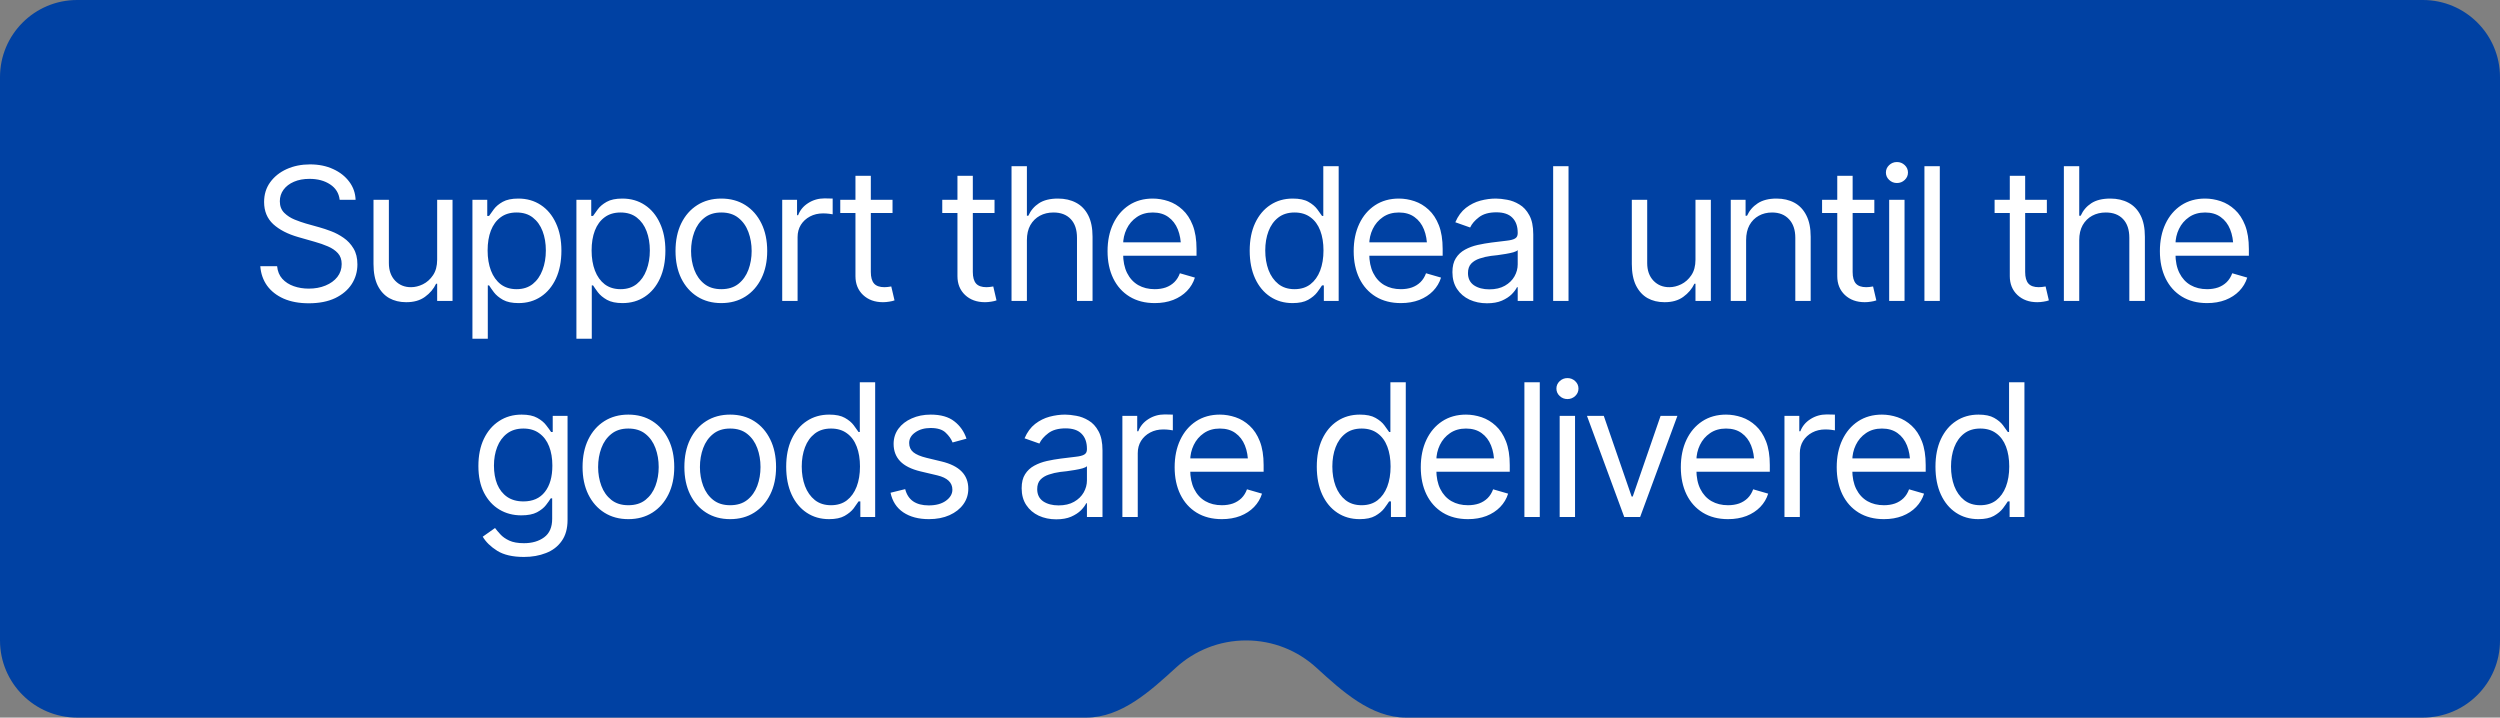 <svg xmlns="http://www.w3.org/2000/svg" width="324" height="93" viewBox="0 0 324 93" fill="none"><rect x="0" y="0" width="324" height="93" fill="#808080" stroke="none"/><path d="M324 83C324 88.523 319.523 93 314 93H182.216C177.689 93 173.945 89.586 170.603 86.532C168.203 84.338 165.008 83 161.5 83C157.992 83 154.797 84.338 152.397 86.532C149.055 89.586 145.311 93 140.784 93H10C4.477 93 0 88.523 0 83V10C0 4.477 4.477 0 10 0H314C319.523 0 324 4.477 324 10V83Z" fill="#0041A3"></path><path d="M40.016 39.305C38.766 39.305 37.684 39.105 36.77 38.707C35.855 38.301 35.137 37.738 34.613 37.02C34.098 36.293 33.805 35.453 33.734 34.5H35.914C35.977 35.156 36.199 35.699 36.582 36.129C36.973 36.559 37.469 36.879 38.07 37.09C38.672 37.301 39.32 37.406 40.016 37.406C40.82 37.406 41.543 37.273 42.184 37.008C42.832 36.742 43.344 36.371 43.719 35.895C44.094 35.418 44.281 34.859 44.281 34.219C44.281 33.641 44.117 33.172 43.789 32.812C43.461 32.453 43.031 32.16 42.5 31.934C41.977 31.707 41.406 31.508 40.789 31.336L38.656 30.727C37.289 30.336 36.207 29.777 35.41 29.051C34.621 28.316 34.227 27.359 34.227 26.18C34.227 25.203 34.488 24.352 35.012 23.625C35.543 22.891 36.258 22.32 37.156 21.914C38.062 21.508 39.07 21.305 40.18 21.305C41.305 21.305 42.305 21.508 43.18 21.914C44.055 22.312 44.75 22.859 45.266 23.555C45.781 24.242 46.055 25.023 46.086 25.898H44.023C43.922 25.039 43.508 24.371 42.781 23.895C42.062 23.418 41.172 23.18 40.109 23.18C39.344 23.18 38.672 23.305 38.094 23.555C37.516 23.805 37.066 24.148 36.746 24.586C36.426 25.023 36.266 25.523 36.266 26.086C36.266 26.703 36.457 27.203 36.84 27.586C37.223 27.961 37.676 28.254 38.199 28.465C38.73 28.676 39.211 28.844 39.641 28.969L41.398 29.461C41.852 29.586 42.355 29.754 42.91 29.965C43.473 30.176 44.012 30.461 44.527 30.82C45.051 31.18 45.48 31.641 45.816 32.203C46.152 32.758 46.32 33.445 46.32 34.266C46.32 35.203 46.074 36.055 45.582 36.82C45.09 37.578 44.375 38.184 43.438 38.637C42.5 39.082 41.359 39.305 40.016 39.305ZM56.656 33.656V25.898H58.648V39H56.656V36.773H56.516C56.203 37.438 55.723 38.004 55.074 38.473C54.434 38.941 53.617 39.172 52.625 39.164C51.805 39.164 51.078 38.988 50.445 38.637C49.812 38.277 49.312 37.73 48.945 36.996C48.586 36.262 48.406 35.336 48.406 34.219V25.898H50.398V34.102C50.398 35.047 50.668 35.805 51.207 36.375C51.754 36.945 52.445 37.227 53.281 37.219C53.781 37.219 54.289 37.094 54.805 36.844C55.328 36.586 55.766 36.195 56.117 35.672C56.477 35.141 56.656 34.469 56.656 33.656ZM61.227 43.898V25.898H63.148V27.984H63.383C63.531 27.758 63.738 27.469 64.004 27.117C64.269 26.758 64.652 26.438 65.152 26.156C65.652 25.875 66.328 25.734 67.18 25.734C68.281 25.734 69.25 26.012 70.086 26.566C70.922 27.113 71.574 27.895 72.043 28.91C72.519 29.918 72.758 31.109 72.758 32.484C72.758 33.867 72.523 35.07 72.055 36.094C71.586 37.109 70.934 37.895 70.098 38.449C69.262 39.004 68.297 39.281 67.203 39.281C66.367 39.281 65.695 39.141 65.188 38.859C64.68 38.57 64.289 38.246 64.016 37.887C63.742 37.52 63.531 37.219 63.383 36.984H63.219V43.898H61.227ZM66.945 37.477C67.781 37.477 68.481 37.254 69.043 36.809C69.606 36.355 70.027 35.75 70.309 34.992C70.598 34.234 70.742 33.391 70.742 32.461C70.742 31.539 70.602 30.707 70.32 29.965C70.039 29.223 69.617 28.633 69.055 28.195C68.5 27.758 67.797 27.539 66.945 27.539C66.125 27.539 65.438 27.746 64.883 28.16C64.328 28.566 63.906 29.141 63.617 29.883C63.336 30.617 63.195 31.477 63.195 32.461C63.195 33.445 63.34 34.316 63.629 35.074C63.918 35.824 64.34 36.414 64.894 36.844C65.457 37.266 66.141 37.477 66.945 37.477ZM74.703 43.898V25.898H76.625V27.984H76.859C77.008 27.758 77.215 27.469 77.481 27.117C77.746 26.758 78.129 26.438 78.629 26.156C79.129 25.875 79.805 25.734 80.656 25.734C81.758 25.734 82.727 26.012 83.562 26.566C84.398 27.113 85.051 27.895 85.519 28.91C85.996 29.918 86.234 31.109 86.234 32.484C86.234 33.867 86 35.07 85.531 36.094C85.062 37.109 84.41 37.895 83.574 38.449C82.738 39.004 81.773 39.281 80.68 39.281C79.844 39.281 79.172 39.141 78.664 38.859C78.156 38.57 77.766 38.246 77.492 37.887C77.219 37.52 77.008 37.219 76.859 36.984H76.695V43.898H74.703ZM80.422 37.477C81.258 37.477 81.957 37.254 82.519 36.809C83.082 36.355 83.504 35.75 83.785 34.992C84.074 34.234 84.219 33.391 84.219 32.461C84.219 31.539 84.078 30.707 83.797 29.965C83.516 29.223 83.094 28.633 82.531 28.195C81.977 27.758 81.273 27.539 80.422 27.539C79.602 27.539 78.914 27.746 78.359 28.16C77.805 28.566 77.383 29.141 77.094 29.883C76.812 30.617 76.672 31.477 76.672 32.461C76.672 33.445 76.816 34.316 77.106 35.074C77.394 35.824 77.816 36.414 78.371 36.844C78.934 37.266 79.617 37.477 80.422 37.477ZM93.477 39.281C92.297 39.281 91.262 39 90.371 38.438C89.481 37.875 88.785 37.086 88.285 36.07C87.793 35.055 87.547 33.875 87.547 32.531C87.547 31.164 87.793 29.973 88.285 28.957C88.785 27.934 89.481 27.141 90.371 26.578C91.262 26.016 92.297 25.734 93.477 25.734C94.664 25.734 95.703 26.016 96.594 26.578C97.484 27.141 98.18 27.934 98.68 28.957C99.18 29.973 99.43 31.164 99.43 32.531C99.43 33.875 99.18 35.055 98.68 36.07C98.18 37.086 97.484 37.875 96.594 38.438C95.703 39 94.664 39.281 93.477 39.281ZM93.477 37.477C94.383 37.477 95.125 37.246 95.703 36.785C96.281 36.324 96.711 35.719 96.992 34.969C97.273 34.211 97.414 33.398 97.414 32.531C97.414 31.648 97.273 30.828 96.992 30.07C96.711 29.312 96.281 28.703 95.703 28.242C95.125 27.773 94.383 27.539 93.477 27.539C92.586 27.539 91.852 27.773 91.273 28.242C90.695 28.703 90.266 29.312 89.984 30.07C89.703 30.828 89.562 31.648 89.562 32.531C89.562 33.398 89.703 34.211 89.984 34.969C90.266 35.719 90.695 36.324 91.273 36.785C91.852 37.246 92.586 37.477 93.477 37.477ZM101.375 39V25.898H103.297V27.891H103.438C103.68 27.242 104.113 26.719 104.738 26.32C105.371 25.914 106.078 25.711 106.859 25.711C107.008 25.711 107.191 25.715 107.41 25.723C107.629 25.723 107.797 25.727 107.914 25.734V27.773C107.844 27.758 107.688 27.734 107.445 27.703C107.203 27.672 106.945 27.656 106.672 27.656C106.039 27.656 105.473 27.789 104.973 28.055C104.473 28.32 104.078 28.684 103.789 29.145C103.508 29.605 103.367 30.133 103.367 30.727V39H101.375ZM115.672 25.898V27.609H108.898V25.898H115.672ZM110.867 22.781H112.859V35.25C112.859 35.93 113 36.43 113.281 36.75C113.562 37.062 114.008 37.219 114.617 37.219C114.75 37.219 114.887 37.211 115.027 37.195C115.176 37.18 115.336 37.156 115.508 37.125L115.93 38.93C115.742 39 115.512 39.055 115.238 39.094C114.973 39.141 114.703 39.164 114.43 39.164C113.375 39.164 112.516 38.852 111.852 38.227C111.195 37.602 110.867 36.789 110.867 35.789V22.781ZM128.891 25.898V27.609H122.117V25.898H128.891ZM124.086 22.781H126.078V35.25C126.078 35.93 126.219 36.43 126.5 36.75C126.781 37.062 127.227 37.219 127.836 37.219C127.969 37.219 128.105 37.211 128.246 37.195C128.395 37.18 128.555 37.156 128.727 37.125L129.148 38.93C128.961 39 128.73 39.055 128.457 39.094C128.191 39.141 127.922 39.164 127.648 39.164C126.594 39.164 125.734 38.852 125.07 38.227C124.414 37.602 124.086 36.789 124.086 35.789V22.781ZM133.086 31.125V39H131.094V21.539H133.086V27.961H133.273C133.578 27.281 134.035 26.742 134.645 26.344C135.262 25.938 136.086 25.734 137.117 25.734C138.008 25.734 138.789 25.914 139.461 26.273C140.133 26.625 140.656 27.168 141.031 27.902C141.406 28.629 141.594 29.555 141.594 30.68V39H139.578V30.82C139.578 29.773 139.309 28.965 138.77 28.395C138.23 27.824 137.484 27.539 136.531 27.539C135.867 27.539 135.277 27.68 134.762 27.961C134.246 28.242 133.836 28.648 133.531 29.18C133.234 29.711 133.086 30.359 133.086 31.125ZM149.656 39.281C148.398 39.281 147.309 39 146.387 38.438C145.473 37.875 144.77 37.09 144.277 36.082C143.785 35.066 143.539 33.891 143.539 32.555C143.539 31.211 143.781 30.027 144.266 29.004C144.75 27.98 145.43 27.18 146.305 26.602C147.188 26.023 148.219 25.734 149.398 25.734C150.078 25.734 150.754 25.848 151.426 26.074C152.098 26.301 152.707 26.668 153.254 27.176C153.809 27.684 154.25 28.355 154.578 29.191C154.906 30.027 155.07 31.055 155.07 32.273V33.141H144.969V31.406H153.98L153.055 32.062C153.055 31.188 152.918 30.41 152.645 29.73C152.371 29.051 151.961 28.516 151.414 28.125C150.875 27.734 150.203 27.539 149.398 27.539C148.594 27.539 147.902 27.738 147.324 28.137C146.754 28.527 146.316 29.039 146.012 29.672C145.707 30.305 145.555 30.984 145.555 31.711V32.859C145.555 33.852 145.727 34.691 146.07 35.379C146.414 36.066 146.895 36.59 147.512 36.949C148.129 37.301 148.844 37.477 149.656 37.477C150.18 37.477 150.656 37.402 151.086 37.254C151.516 37.098 151.887 36.867 152.199 36.562C152.512 36.25 152.75 35.867 152.914 35.414L154.859 35.977C154.656 36.633 154.312 37.211 153.828 37.711C153.352 38.203 152.758 38.59 152.047 38.871C151.336 39.145 150.539 39.281 149.656 39.281ZM167.516 39.281C166.422 39.281 165.457 39.004 164.621 38.449C163.785 37.895 163.133 37.109 162.664 36.094C162.195 35.07 161.961 33.867 161.961 32.484C161.961 31.109 162.195 29.918 162.664 28.91C163.141 27.895 163.797 27.113 164.633 26.566C165.469 26.012 166.438 25.734 167.539 25.734C168.398 25.734 169.074 25.875 169.566 26.156C170.066 26.438 170.449 26.758 170.715 27.117C170.98 27.469 171.188 27.758 171.336 27.984H171.5V21.539H173.492V39H171.57V36.984H171.336C171.188 37.219 170.977 37.52 170.703 37.887C170.43 38.246 170.039 38.57 169.531 38.859C169.031 39.141 168.359 39.281 167.516 39.281ZM167.773 37.477C168.586 37.477 169.27 37.266 169.824 36.844C170.379 36.414 170.801 35.824 171.09 35.074C171.379 34.316 171.523 33.445 171.523 32.461C171.523 31.477 171.383 30.617 171.102 29.883C170.82 29.141 170.398 28.566 169.836 28.16C169.281 27.746 168.594 27.539 167.773 27.539C166.93 27.539 166.227 27.758 165.664 28.195C165.102 28.633 164.68 29.223 164.398 29.965C164.117 30.707 163.977 31.539 163.977 32.461C163.977 33.391 164.117 34.234 164.398 34.992C164.688 35.75 165.113 36.355 165.676 36.809C166.238 37.254 166.938 37.477 167.773 37.477ZM181.555 39.281C180.297 39.281 179.207 39 178.285 38.438C177.371 37.875 176.668 37.09 176.176 36.082C175.684 35.066 175.438 33.891 175.438 32.555C175.438 31.211 175.68 30.027 176.164 29.004C176.648 27.98 177.328 27.18 178.203 26.602C179.086 26.023 180.117 25.734 181.297 25.734C181.977 25.734 182.652 25.848 183.324 26.074C183.996 26.301 184.605 26.668 185.152 27.176C185.707 27.684 186.148 28.355 186.477 29.191C186.805 30.027 186.969 31.055 186.969 32.273V33.141H176.867V31.406H185.879L184.953 32.062C184.953 31.188 184.816 30.41 184.543 29.73C184.27 29.051 183.859 28.516 183.312 28.125C182.773 27.734 182.102 27.539 181.297 27.539C180.492 27.539 179.801 27.738 179.223 28.137C178.652 28.527 178.215 29.039 177.91 29.672C177.605 30.305 177.453 30.984 177.453 31.711V32.859C177.453 33.852 177.625 34.691 177.969 35.379C178.312 36.066 178.793 36.59 179.41 36.949C180.027 37.301 180.742 37.477 181.555 37.477C182.078 37.477 182.555 37.402 182.984 37.254C183.414 37.098 183.785 36.867 184.098 36.562C184.41 36.25 184.648 35.867 184.812 35.414L186.758 35.977C186.555 36.633 186.211 37.211 185.727 37.711C185.25 38.203 184.656 38.59 183.945 38.871C183.234 39.145 182.438 39.281 181.555 39.281ZM192.711 39.305C191.883 39.305 191.129 39.148 190.449 38.836C189.77 38.516 189.23 38.055 188.832 37.453C188.434 36.852 188.234 36.125 188.234 35.273C188.234 34.523 188.383 33.918 188.68 33.457C188.977 32.988 189.371 32.621 189.863 32.355C190.363 32.082 190.91 31.879 191.504 31.746C192.105 31.613 192.711 31.508 193.32 31.43C194.117 31.328 194.762 31.25 195.254 31.195C195.754 31.141 196.117 31.047 196.344 30.914C196.578 30.781 196.695 30.555 196.695 30.234V30.164C196.695 29.328 196.465 28.68 196.004 28.219C195.551 27.75 194.859 27.516 193.93 27.516C192.977 27.516 192.227 27.727 191.68 28.148C191.133 28.562 190.75 29.008 190.531 29.484L188.609 28.805C188.953 28.008 189.41 27.387 189.98 26.941C190.559 26.496 191.184 26.184 191.855 26.004C192.535 25.824 193.203 25.734 193.859 25.734C194.281 25.734 194.766 25.785 195.312 25.887C195.859 25.98 196.391 26.184 196.906 26.496C197.43 26.801 197.859 27.266 198.195 27.891C198.539 28.508 198.711 29.336 198.711 30.375V39H196.695V37.219H196.602C196.469 37.5 196.242 37.805 195.922 38.133C195.602 38.453 195.176 38.73 194.645 38.965C194.121 39.191 193.477 39.305 192.711 39.305ZM193.016 37.5C193.812 37.5 194.484 37.344 195.031 37.031C195.578 36.719 195.992 36.316 196.273 35.824C196.555 35.324 196.695 34.805 196.695 34.266V32.414C196.609 32.516 196.422 32.609 196.133 32.695C195.852 32.773 195.523 32.844 195.148 32.906C194.781 32.969 194.422 33.023 194.07 33.07C193.719 33.109 193.438 33.141 193.227 33.164C192.703 33.234 192.215 33.348 191.762 33.504C191.309 33.652 190.941 33.875 190.66 34.172C190.387 34.469 190.25 34.875 190.25 35.391C190.25 36.086 190.508 36.613 191.023 36.973C191.547 37.324 192.211 37.5 193.016 37.5ZM203.281 21.539V39H201.289V21.539H203.281ZM219.734 33.656V25.898H221.727V39H219.734V36.773H219.594C219.281 37.438 218.801 38.004 218.152 38.473C217.512 38.941 216.695 39.172 215.703 39.164C214.883 39.164 214.156 38.988 213.523 38.637C212.891 38.277 212.391 37.73 212.023 36.996C211.664 36.262 211.484 35.336 211.484 34.219V25.898H213.477V34.102C213.477 35.047 213.746 35.805 214.285 36.375C214.832 36.945 215.523 37.227 216.359 37.219C216.859 37.219 217.367 37.094 217.883 36.844C218.406 36.586 218.844 36.195 219.195 35.672C219.555 35.141 219.734 34.469 219.734 33.656ZM226.297 31.125V39H224.305V25.898H226.227V27.961H226.414C226.719 27.289 227.184 26.75 227.809 26.344C228.434 25.938 229.242 25.734 230.234 25.734C231.117 25.734 231.891 25.914 232.555 26.273C233.219 26.633 233.734 27.18 234.102 27.914C234.477 28.641 234.664 29.562 234.664 30.68V39H232.672V30.82C232.672 29.797 232.402 28.996 231.863 28.418C231.324 27.832 230.59 27.539 229.66 27.539C229.02 27.539 228.445 27.68 227.938 27.961C227.43 28.242 227.027 28.648 226.73 29.18C226.441 29.711 226.297 30.359 226.297 31.125ZM242.914 25.898V27.609H236.141V25.898H242.914ZM238.109 22.781H240.102V35.25C240.102 35.93 240.242 36.43 240.523 36.75C240.805 37.062 241.25 37.219 241.859 37.219C241.992 37.219 242.129 37.211 242.27 37.195C242.418 37.18 242.578 37.156 242.75 37.125L243.172 38.93C242.984 39 242.754 39.055 242.48 39.094C242.215 39.141 241.945 39.164 241.672 39.164C240.617 39.164 239.758 38.852 239.094 38.227C238.438 37.602 238.109 36.789 238.109 35.789V22.781ZM244.836 39V25.898H246.828V39H244.836ZM245.844 23.719C245.453 23.719 245.117 23.586 244.836 23.32C244.555 23.055 244.414 22.734 244.414 22.359C244.414 21.984 244.555 21.664 244.836 21.398C245.117 21.133 245.453 21 245.844 21C246.234 21 246.57 21.133 246.852 21.398C247.133 21.664 247.273 21.984 247.273 22.359C247.273 22.734 247.133 23.055 246.852 23.32C246.57 23.586 246.234 23.719 245.844 23.719ZM251.398 21.539V39H249.406V21.539H251.398ZM265.273 25.898V27.609H258.5V25.898H265.273ZM260.469 22.781H262.461V35.25C262.461 35.93 262.602 36.43 262.883 36.75C263.164 37.062 263.609 37.219 264.219 37.219C264.352 37.219 264.488 37.211 264.629 37.195C264.777 37.18 264.938 37.156 265.109 37.125L265.531 38.93C265.344 39 265.113 39.055 264.84 39.094C264.574 39.141 264.305 39.164 264.031 39.164C262.977 39.164 262.117 38.852 261.453 38.227C260.797 37.602 260.469 36.789 260.469 35.789V22.781ZM269.469 31.125V39H267.477V21.539H269.469V27.961H269.656C269.961 27.281 270.418 26.742 271.027 26.344C271.645 25.938 272.469 25.734 273.5 25.734C274.391 25.734 275.172 25.914 275.844 26.273C276.516 26.625 277.039 27.168 277.414 27.902C277.789 28.629 277.977 29.555 277.977 30.68V39H275.961V30.82C275.961 29.773 275.691 28.965 275.152 28.395C274.613 27.824 273.867 27.539 272.914 27.539C272.25 27.539 271.66 27.68 271.145 27.961C270.629 28.242 270.219 28.648 269.914 29.18C269.617 29.711 269.469 30.359 269.469 31.125ZM286.039 39.281C284.781 39.281 283.691 39 282.77 38.438C281.855 37.875 281.152 37.09 280.66 36.082C280.168 35.066 279.922 33.891 279.922 32.555C279.922 31.211 280.164 30.027 280.648 29.004C281.133 27.98 281.812 27.18 282.688 26.602C283.57 26.023 284.602 25.734 285.781 25.734C286.461 25.734 287.137 25.848 287.809 26.074C288.48 26.301 289.09 26.668 289.637 27.176C290.191 27.684 290.633 28.355 290.961 29.191C291.289 30.027 291.453 31.055 291.453 32.273V33.141H281.352V31.406H290.363L289.438 32.062C289.438 31.188 289.301 30.41 289.027 29.73C288.754 29.051 288.344 28.516 287.797 28.125C287.258 27.734 286.586 27.539 285.781 27.539C284.977 27.539 284.285 27.738 283.707 28.137C283.137 28.527 282.699 29.039 282.395 29.672C282.09 30.305 281.938 30.984 281.938 31.711V32.859C281.938 33.852 282.109 34.691 282.453 35.379C282.797 36.066 283.277 36.59 283.895 36.949C284.512 37.301 285.227 37.477 286.039 37.477C286.562 37.477 287.039 37.402 287.469 37.254C287.898 37.098 288.27 36.867 288.582 36.562C288.895 36.25 289.133 35.867 289.297 35.414L291.242 35.977C291.039 36.633 290.695 37.211 290.211 37.711C289.734 38.203 289.141 38.59 288.43 38.871C287.719 39.145 286.922 39.281 286.039 39.281ZM67.906 72.18C66.445 72.18 65.289 71.914 64.438 71.383C63.594 70.852 62.969 70.242 62.562 69.555L64.156 68.43C64.336 68.672 64.566 68.945 64.848 69.25C65.129 69.562 65.512 69.832 65.996 70.059C66.481 70.285 67.117 70.398 67.906 70.398C68.961 70.398 69.832 70.144 70.519 69.637C71.215 69.129 71.562 68.328 71.562 67.234V64.586H71.375C71.234 64.82 71.027 65.113 70.754 65.465C70.488 65.809 70.102 66.117 69.594 66.391C69.094 66.656 68.414 66.789 67.555 66.789C66.5 66.789 65.555 66.539 64.719 66.039C63.883 65.539 63.219 64.812 62.727 63.859C62.242 62.906 62 61.75 62 60.391C62 59.047 62.234 57.879 62.703 56.887C63.18 55.887 63.84 55.113 64.684 54.566C65.527 54.012 66.5 53.734 67.602 53.734C68.453 53.734 69.129 53.875 69.629 54.156C70.137 54.438 70.523 54.758 70.789 55.117C71.062 55.469 71.273 55.758 71.422 55.984H71.633V53.898H73.555V67.375C73.555 68.5 73.301 69.414 72.793 70.117C72.293 70.828 71.613 71.348 70.754 71.676C69.902 72.012 68.953 72.18 67.906 72.18ZM67.836 64.984C69.047 64.984 69.973 64.574 70.613 63.754C71.262 62.934 71.586 61.797 71.586 60.344C71.586 59.398 71.445 58.566 71.164 57.848C70.883 57.129 70.461 56.566 69.898 56.16C69.344 55.746 68.656 55.539 67.836 55.539C66.984 55.539 66.273 55.758 65.703 56.195C65.141 56.625 64.719 57.203 64.438 57.93C64.156 58.656 64.016 59.461 64.016 60.344C64.016 61.25 64.156 62.055 64.438 62.758C64.727 63.453 65.156 64 65.727 64.398C66.297 64.789 67 64.984 67.836 64.984ZM81.43 67.281C80.25 67.281 79.215 67 78.324 66.438C77.434 65.875 76.738 65.086 76.238 64.07C75.746 63.055 75.5 61.875 75.5 60.531C75.5 59.164 75.746 57.973 76.238 56.957C76.738 55.934 77.434 55.141 78.324 54.578C79.215 54.016 80.25 53.734 81.43 53.734C82.617 53.734 83.656 54.016 84.547 54.578C85.438 55.141 86.133 55.934 86.633 56.957C87.133 57.973 87.383 59.164 87.383 60.531C87.383 61.875 87.133 63.055 86.633 64.07C86.133 65.086 85.438 65.875 84.547 66.438C83.656 67 82.617 67.281 81.43 67.281ZM81.43 65.477C82.336 65.477 83.078 65.246 83.656 64.785C84.234 64.324 84.664 63.719 84.945 62.969C85.227 62.211 85.367 61.398 85.367 60.531C85.367 59.648 85.227 58.828 84.945 58.07C84.664 57.312 84.234 56.703 83.656 56.242C83.078 55.773 82.336 55.539 81.43 55.539C80.539 55.539 79.805 55.773 79.227 56.242C78.648 56.703 78.219 57.312 77.938 58.07C77.656 58.828 77.516 59.648 77.516 60.531C77.516 61.398 77.656 62.211 77.938 62.969C78.219 63.719 78.648 64.324 79.227 64.785C79.805 65.246 80.539 65.477 81.43 65.477ZM94.625 67.281C93.445 67.281 92.41 67 91.519 66.438C90.629 65.875 89.934 65.086 89.434 64.07C88.941 63.055 88.695 61.875 88.695 60.531C88.695 59.164 88.941 57.973 89.434 56.957C89.934 55.934 90.629 55.141 91.519 54.578C92.41 54.016 93.445 53.734 94.625 53.734C95.812 53.734 96.852 54.016 97.742 54.578C98.633 55.141 99.328 55.934 99.828 56.957C100.328 57.973 100.578 59.164 100.578 60.531C100.578 61.875 100.328 63.055 99.828 64.07C99.328 65.086 98.633 65.875 97.742 66.438C96.852 67 95.812 67.281 94.625 67.281ZM94.625 65.477C95.531 65.477 96.273 65.246 96.852 64.785C97.43 64.324 97.859 63.719 98.141 62.969C98.422 62.211 98.562 61.398 98.562 60.531C98.562 59.648 98.422 58.828 98.141 58.07C97.859 57.312 97.43 56.703 96.852 56.242C96.273 55.773 95.531 55.539 94.625 55.539C93.734 55.539 93 55.773 92.422 56.242C91.844 56.703 91.414 57.312 91.133 58.07C90.852 58.828 90.711 59.648 90.711 60.531C90.711 61.398 90.852 62.211 91.133 62.969C91.414 63.719 91.844 64.324 92.422 64.785C93 65.246 93.734 65.477 94.625 65.477ZM107.445 67.281C106.352 67.281 105.387 67.004 104.551 66.449C103.715 65.894 103.062 65.109 102.594 64.094C102.125 63.07 101.891 61.867 101.891 60.484C101.891 59.109 102.125 57.918 102.594 56.91C103.07 55.895 103.727 55.113 104.562 54.566C105.398 54.012 106.367 53.734 107.469 53.734C108.328 53.734 109.004 53.875 109.496 54.156C109.996 54.438 110.379 54.758 110.645 55.117C110.91 55.469 111.117 55.758 111.266 55.984H111.43V49.539H113.422V67H111.5V64.984H111.266C111.117 65.219 110.906 65.519 110.633 65.887C110.359 66.246 109.969 66.57 109.461 66.859C108.961 67.141 108.289 67.281 107.445 67.281ZM107.703 65.477C108.516 65.477 109.199 65.266 109.754 64.844C110.309 64.414 110.73 63.824 111.02 63.074C111.309 62.316 111.453 61.445 111.453 60.461C111.453 59.477 111.312 58.617 111.031 57.883C110.75 57.141 110.328 56.566 109.766 56.16C109.211 55.746 108.523 55.539 107.703 55.539C106.859 55.539 106.156 55.758 105.594 56.195C105.031 56.633 104.609 57.223 104.328 57.965C104.047 58.707 103.906 59.539 103.906 60.461C103.906 61.391 104.047 62.234 104.328 62.992C104.617 63.75 105.043 64.356 105.605 64.809C106.168 65.254 106.867 65.477 107.703 65.477ZM125.258 56.852L123.453 57.344C123.281 56.898 122.984 56.477 122.562 56.078C122.148 55.672 121.5 55.469 120.617 55.469C119.82 55.469 119.156 55.656 118.625 56.031C118.094 56.398 117.828 56.859 117.828 57.414C117.828 57.914 118.008 58.312 118.367 58.609C118.734 58.906 119.305 59.148 120.078 59.336L122.023 59.805C123.188 60.086 124.055 60.52 124.625 61.105C125.203 61.691 125.492 62.438 125.492 63.344C125.492 64.094 125.277 64.766 124.848 65.359C124.418 65.953 123.82 66.422 123.055 66.766C122.289 67.109 121.398 67.281 120.383 67.281C119.047 67.281 117.941 66.988 117.066 66.402C116.199 65.816 115.648 64.969 115.414 63.859L117.312 63.391C117.492 64.094 117.836 64.621 118.344 64.973C118.859 65.324 119.531 65.5 120.359 65.5C121.289 65.5 122.031 65.301 122.586 64.902C123.148 64.496 123.43 64.016 123.43 63.461C123.43 62.539 122.781 61.922 121.484 61.609L119.305 61.094C118.102 60.805 117.219 60.363 116.656 59.77C116.094 59.176 115.812 58.43 115.812 57.531C115.812 56.789 116.02 56.133 116.434 55.562C116.855 54.992 117.43 54.547 118.156 54.227C118.883 53.898 119.703 53.734 120.617 53.734C121.922 53.734 122.941 54.023 123.676 54.602C124.418 55.172 124.945 55.922 125.258 56.852ZM136.883 67.305C136.055 67.305 135.301 67.148 134.621 66.836C133.941 66.516 133.402 66.055 133.004 65.453C132.605 64.852 132.406 64.125 132.406 63.273C132.406 62.523 132.555 61.918 132.852 61.457C133.148 60.988 133.543 60.621 134.035 60.355C134.535 60.082 135.082 59.879 135.676 59.746C136.277 59.613 136.883 59.508 137.492 59.43C138.289 59.328 138.934 59.25 139.426 59.195C139.926 59.141 140.289 59.047 140.516 58.914C140.75 58.781 140.867 58.555 140.867 58.234V58.164C140.867 57.328 140.637 56.68 140.176 56.219C139.723 55.75 139.031 55.516 138.102 55.516C137.148 55.516 136.398 55.727 135.852 56.148C135.305 56.562 134.922 57.008 134.703 57.484L132.781 56.805C133.125 56.008 133.582 55.387 134.152 54.941C134.73 54.496 135.355 54.184 136.027 54.004C136.707 53.824 137.375 53.734 138.031 53.734C138.453 53.734 138.938 53.785 139.484 53.887C140.031 53.98 140.562 54.184 141.078 54.496C141.602 54.801 142.031 55.266 142.367 55.891C142.711 56.508 142.883 57.336 142.883 58.375V67H140.867V65.219H140.773C140.641 65.5 140.414 65.805 140.094 66.133C139.773 66.453 139.348 66.731 138.816 66.965C138.293 67.191 137.648 67.305 136.883 67.305ZM137.188 65.5C137.984 65.5 138.656 65.344 139.203 65.031C139.75 64.719 140.164 64.316 140.445 63.824C140.727 63.324 140.867 62.805 140.867 62.266V60.414C140.781 60.516 140.594 60.609 140.305 60.695C140.023 60.773 139.695 60.844 139.32 60.906C138.953 60.969 138.594 61.023 138.242 61.07C137.891 61.109 137.609 61.141 137.398 61.164C136.875 61.234 136.387 61.348 135.934 61.504C135.48 61.652 135.113 61.875 134.832 62.172C134.559 62.469 134.422 62.875 134.422 63.391C134.422 64.086 134.68 64.613 135.195 64.973C135.719 65.324 136.383 65.5 137.188 65.5ZM145.461 67V53.898H147.383V55.891H147.523C147.766 55.242 148.199 54.719 148.824 54.32C149.457 53.914 150.164 53.711 150.945 53.711C151.094 53.711 151.277 53.715 151.496 53.723C151.715 53.723 151.883 53.727 152 53.734V55.773C151.93 55.758 151.773 55.734 151.531 55.703C151.289 55.672 151.031 55.656 150.758 55.656C150.125 55.656 149.559 55.789 149.059 56.055C148.559 56.32 148.164 56.684 147.875 57.145C147.594 57.605 147.453 58.133 147.453 58.727V67H145.461ZM158.352 67.281C157.094 67.281 156.004 67 155.082 66.438C154.168 65.875 153.465 65.09 152.973 64.082C152.48 63.066 152.234 61.891 152.234 60.555C152.234 59.211 152.477 58.027 152.961 57.004C153.445 55.98 154.125 55.18 155 54.602C155.883 54.023 156.914 53.734 158.094 53.734C158.773 53.734 159.449 53.848 160.121 54.074C160.793 54.301 161.402 54.668 161.949 55.176C162.504 55.684 162.945 56.355 163.273 57.191C163.602 58.027 163.766 59.055 163.766 60.273V61.141H153.664V59.406H162.676L161.75 60.062C161.75 59.188 161.613 58.41 161.34 57.73C161.066 57.051 160.656 56.516 160.109 56.125C159.57 55.734 158.898 55.539 158.094 55.539C157.289 55.539 156.598 55.738 156.02 56.137C155.449 56.527 155.012 57.039 154.707 57.672C154.402 58.305 154.25 58.984 154.25 59.711V60.859C154.25 61.852 154.422 62.691 154.766 63.379C155.109 64.066 155.59 64.59 156.207 64.949C156.824 65.301 157.539 65.477 158.352 65.477C158.875 65.477 159.352 65.402 159.781 65.254C160.211 65.098 160.582 64.867 160.895 64.562C161.207 64.25 161.445 63.867 161.609 63.414L163.555 63.977C163.352 64.633 163.008 65.211 162.523 65.711C162.047 66.203 161.453 66.59 160.742 66.871C160.031 67.144 159.234 67.281 158.352 67.281ZM176.211 67.281C175.117 67.281 174.152 67.004 173.316 66.449C172.48 65.894 171.828 65.109 171.359 64.094C170.891 63.07 170.656 61.867 170.656 60.484C170.656 59.109 170.891 57.918 171.359 56.91C171.836 55.895 172.492 55.113 173.328 54.566C174.164 54.012 175.133 53.734 176.234 53.734C177.094 53.734 177.77 53.875 178.262 54.156C178.762 54.438 179.145 54.758 179.41 55.117C179.676 55.469 179.883 55.758 180.031 55.984H180.195V49.539H182.188V67H180.266V64.984H180.031C179.883 65.219 179.672 65.519 179.398 65.887C179.125 66.246 178.734 66.57 178.227 66.859C177.727 67.141 177.055 67.281 176.211 67.281ZM176.469 65.477C177.281 65.477 177.965 65.266 178.52 64.844C179.074 64.414 179.496 63.824 179.785 63.074C180.074 62.316 180.219 61.445 180.219 60.461C180.219 59.477 180.078 58.617 179.797 57.883C179.516 57.141 179.094 56.566 178.531 56.16C177.977 55.746 177.289 55.539 176.469 55.539C175.625 55.539 174.922 55.758 174.359 56.195C173.797 56.633 173.375 57.223 173.094 57.965C172.812 58.707 172.672 59.539 172.672 60.461C172.672 61.391 172.812 62.234 173.094 62.992C173.383 63.75 173.809 64.356 174.371 64.809C174.934 65.254 175.633 65.477 176.469 65.477ZM190.25 67.281C188.992 67.281 187.902 67 186.98 66.438C186.066 65.875 185.363 65.09 184.871 64.082C184.379 63.066 184.133 61.891 184.133 60.555C184.133 59.211 184.375 58.027 184.859 57.004C185.344 55.98 186.023 55.18 186.898 54.602C187.781 54.023 188.812 53.734 189.992 53.734C190.672 53.734 191.348 53.848 192.02 54.074C192.691 54.301 193.301 54.668 193.848 55.176C194.402 55.684 194.844 56.355 195.172 57.191C195.5 58.027 195.664 59.055 195.664 60.273V61.141H185.562V59.406H194.574L193.648 60.062C193.648 59.188 193.512 58.41 193.238 57.73C192.965 57.051 192.555 56.516 192.008 56.125C191.469 55.734 190.797 55.539 189.992 55.539C189.188 55.539 188.496 55.738 187.918 56.137C187.348 56.527 186.91 57.039 186.605 57.672C186.301 58.305 186.148 58.984 186.148 59.711V60.859C186.148 61.852 186.32 62.691 186.664 63.379C187.008 64.066 187.488 64.59 188.105 64.949C188.723 65.301 189.438 65.477 190.25 65.477C190.773 65.477 191.25 65.402 191.68 65.254C192.109 65.098 192.48 64.867 192.793 64.562C193.105 64.25 193.344 63.867 193.508 63.414L195.453 63.977C195.25 64.633 194.906 65.211 194.422 65.711C193.945 66.203 193.352 66.59 192.641 66.871C191.93 67.144 191.133 67.281 190.25 67.281ZM199.555 49.539V67H197.562V49.539H199.555ZM202.133 67V53.898H204.125V67H202.133ZM203.141 51.719C202.75 51.719 202.414 51.586 202.133 51.32C201.852 51.055 201.711 50.734 201.711 50.359C201.711 49.984 201.852 49.664 202.133 49.398C202.414 49.133 202.75 49 203.141 49C203.531 49 203.867 49.133 204.148 49.398C204.43 49.664 204.57 49.984 204.57 50.359C204.57 50.734 204.43 51.055 204.148 51.32C203.867 51.586 203.531 51.719 203.141 51.719ZM217.391 53.898L212.562 67H210.5L205.672 53.898H207.852L211.461 64.352H211.602L215.211 53.898H217.391ZM223.953 67.281C222.695 67.281 221.605 67 220.684 66.438C219.77 65.875 219.066 65.09 218.574 64.082C218.082 63.066 217.836 61.891 217.836 60.555C217.836 59.211 218.078 58.027 218.562 57.004C219.047 55.98 219.727 55.18 220.602 54.602C221.484 54.023 222.516 53.734 223.695 53.734C224.375 53.734 225.051 53.848 225.723 54.074C226.395 54.301 227.004 54.668 227.551 55.176C228.105 55.684 228.547 56.355 228.875 57.191C229.203 58.027 229.367 59.055 229.367 60.273V61.141H219.266V59.406H228.277L227.352 60.062C227.352 59.188 227.215 58.41 226.941 57.73C226.668 57.051 226.258 56.516 225.711 56.125C225.172 55.734 224.5 55.539 223.695 55.539C222.891 55.539 222.199 55.738 221.621 56.137C221.051 56.527 220.613 57.039 220.309 57.672C220.004 58.305 219.852 58.984 219.852 59.711V60.859C219.852 61.852 220.023 62.691 220.367 63.379C220.711 64.066 221.191 64.59 221.809 64.949C222.426 65.301 223.141 65.477 223.953 65.477C224.477 65.477 224.953 65.402 225.383 65.254C225.812 65.098 226.184 64.867 226.496 64.562C226.809 64.25 227.047 63.867 227.211 63.414L229.156 63.977C228.953 64.633 228.609 65.211 228.125 65.711C227.648 66.203 227.055 66.59 226.344 66.871C225.633 67.144 224.836 67.281 223.953 67.281ZM231.266 67V53.898H233.188V55.891H233.328C233.57 55.242 234.004 54.719 234.629 54.32C235.262 53.914 235.969 53.711 236.75 53.711C236.898 53.711 237.082 53.715 237.301 53.723C237.52 53.723 237.688 53.727 237.805 53.734V55.773C237.734 55.758 237.578 55.734 237.336 55.703C237.094 55.672 236.836 55.656 236.562 55.656C235.93 55.656 235.363 55.789 234.863 56.055C234.363 56.32 233.969 56.684 233.68 57.145C233.398 57.605 233.258 58.133 233.258 58.727V67H231.266ZM244.156 67.281C242.898 67.281 241.809 67 240.887 66.438C239.973 65.875 239.27 65.09 238.777 64.082C238.285 63.066 238.039 61.891 238.039 60.555C238.039 59.211 238.281 58.027 238.766 57.004C239.25 55.98 239.93 55.18 240.805 54.602C241.688 54.023 242.719 53.734 243.898 53.734C244.578 53.734 245.254 53.848 245.926 54.074C246.598 54.301 247.207 54.668 247.754 55.176C248.309 55.684 248.75 56.355 249.078 57.191C249.406 58.027 249.57 59.055 249.57 60.273V61.141H239.469V59.406H248.48L247.555 60.062C247.555 59.188 247.418 58.41 247.145 57.73C246.871 57.051 246.461 56.516 245.914 56.125C245.375 55.734 244.703 55.539 243.898 55.539C243.094 55.539 242.402 55.738 241.824 56.137C241.254 56.527 240.816 57.039 240.512 57.672C240.207 58.305 240.055 58.984 240.055 59.711V60.859C240.055 61.852 240.227 62.691 240.57 63.379C240.914 64.066 241.395 64.59 242.012 64.949C242.629 65.301 243.344 65.477 244.156 65.477C244.68 65.477 245.156 65.402 245.586 65.254C246.016 65.098 246.387 64.867 246.699 64.562C247.012 64.25 247.25 63.867 247.414 63.414L249.359 63.977C249.156 64.633 248.812 65.211 248.328 65.711C247.852 66.203 247.258 66.59 246.547 66.871C245.836 67.144 245.039 67.281 244.156 67.281ZM256.391 67.281C255.297 67.281 254.332 67.004 253.496 66.449C252.66 65.894 252.008 65.109 251.539 64.094C251.07 63.07 250.836 61.867 250.836 60.484C250.836 59.109 251.07 57.918 251.539 56.91C252.016 55.895 252.672 55.113 253.508 54.566C254.344 54.012 255.312 53.734 256.414 53.734C257.273 53.734 257.949 53.875 258.441 54.156C258.941 54.438 259.324 54.758 259.59 55.117C259.855 55.469 260.062 55.758 260.211 55.984H260.375V49.539H262.367V67H260.445V64.984H260.211C260.062 65.219 259.852 65.519 259.578 65.887C259.305 66.246 258.914 66.57 258.406 66.859C257.906 67.141 257.234 67.281 256.391 67.281ZM256.648 65.477C257.461 65.477 258.145 65.266 258.699 64.844C259.254 64.414 259.676 63.824 259.965 63.074C260.254 62.316 260.398 61.445 260.398 60.461C260.398 59.477 260.258 58.617 259.977 57.883C259.695 57.141 259.273 56.566 258.711 56.16C258.156 55.746 257.469 55.539 256.648 55.539C255.805 55.539 255.102 55.758 254.539 56.195C253.977 56.633 253.555 57.223 253.273 57.965C252.992 58.707 252.852 59.539 252.852 60.461C252.852 61.391 252.992 62.234 253.273 62.992C253.562 63.75 253.988 64.356 254.551 64.809C255.113 65.254 255.812 65.477 256.648 65.477Z" fill="white"></path></svg>